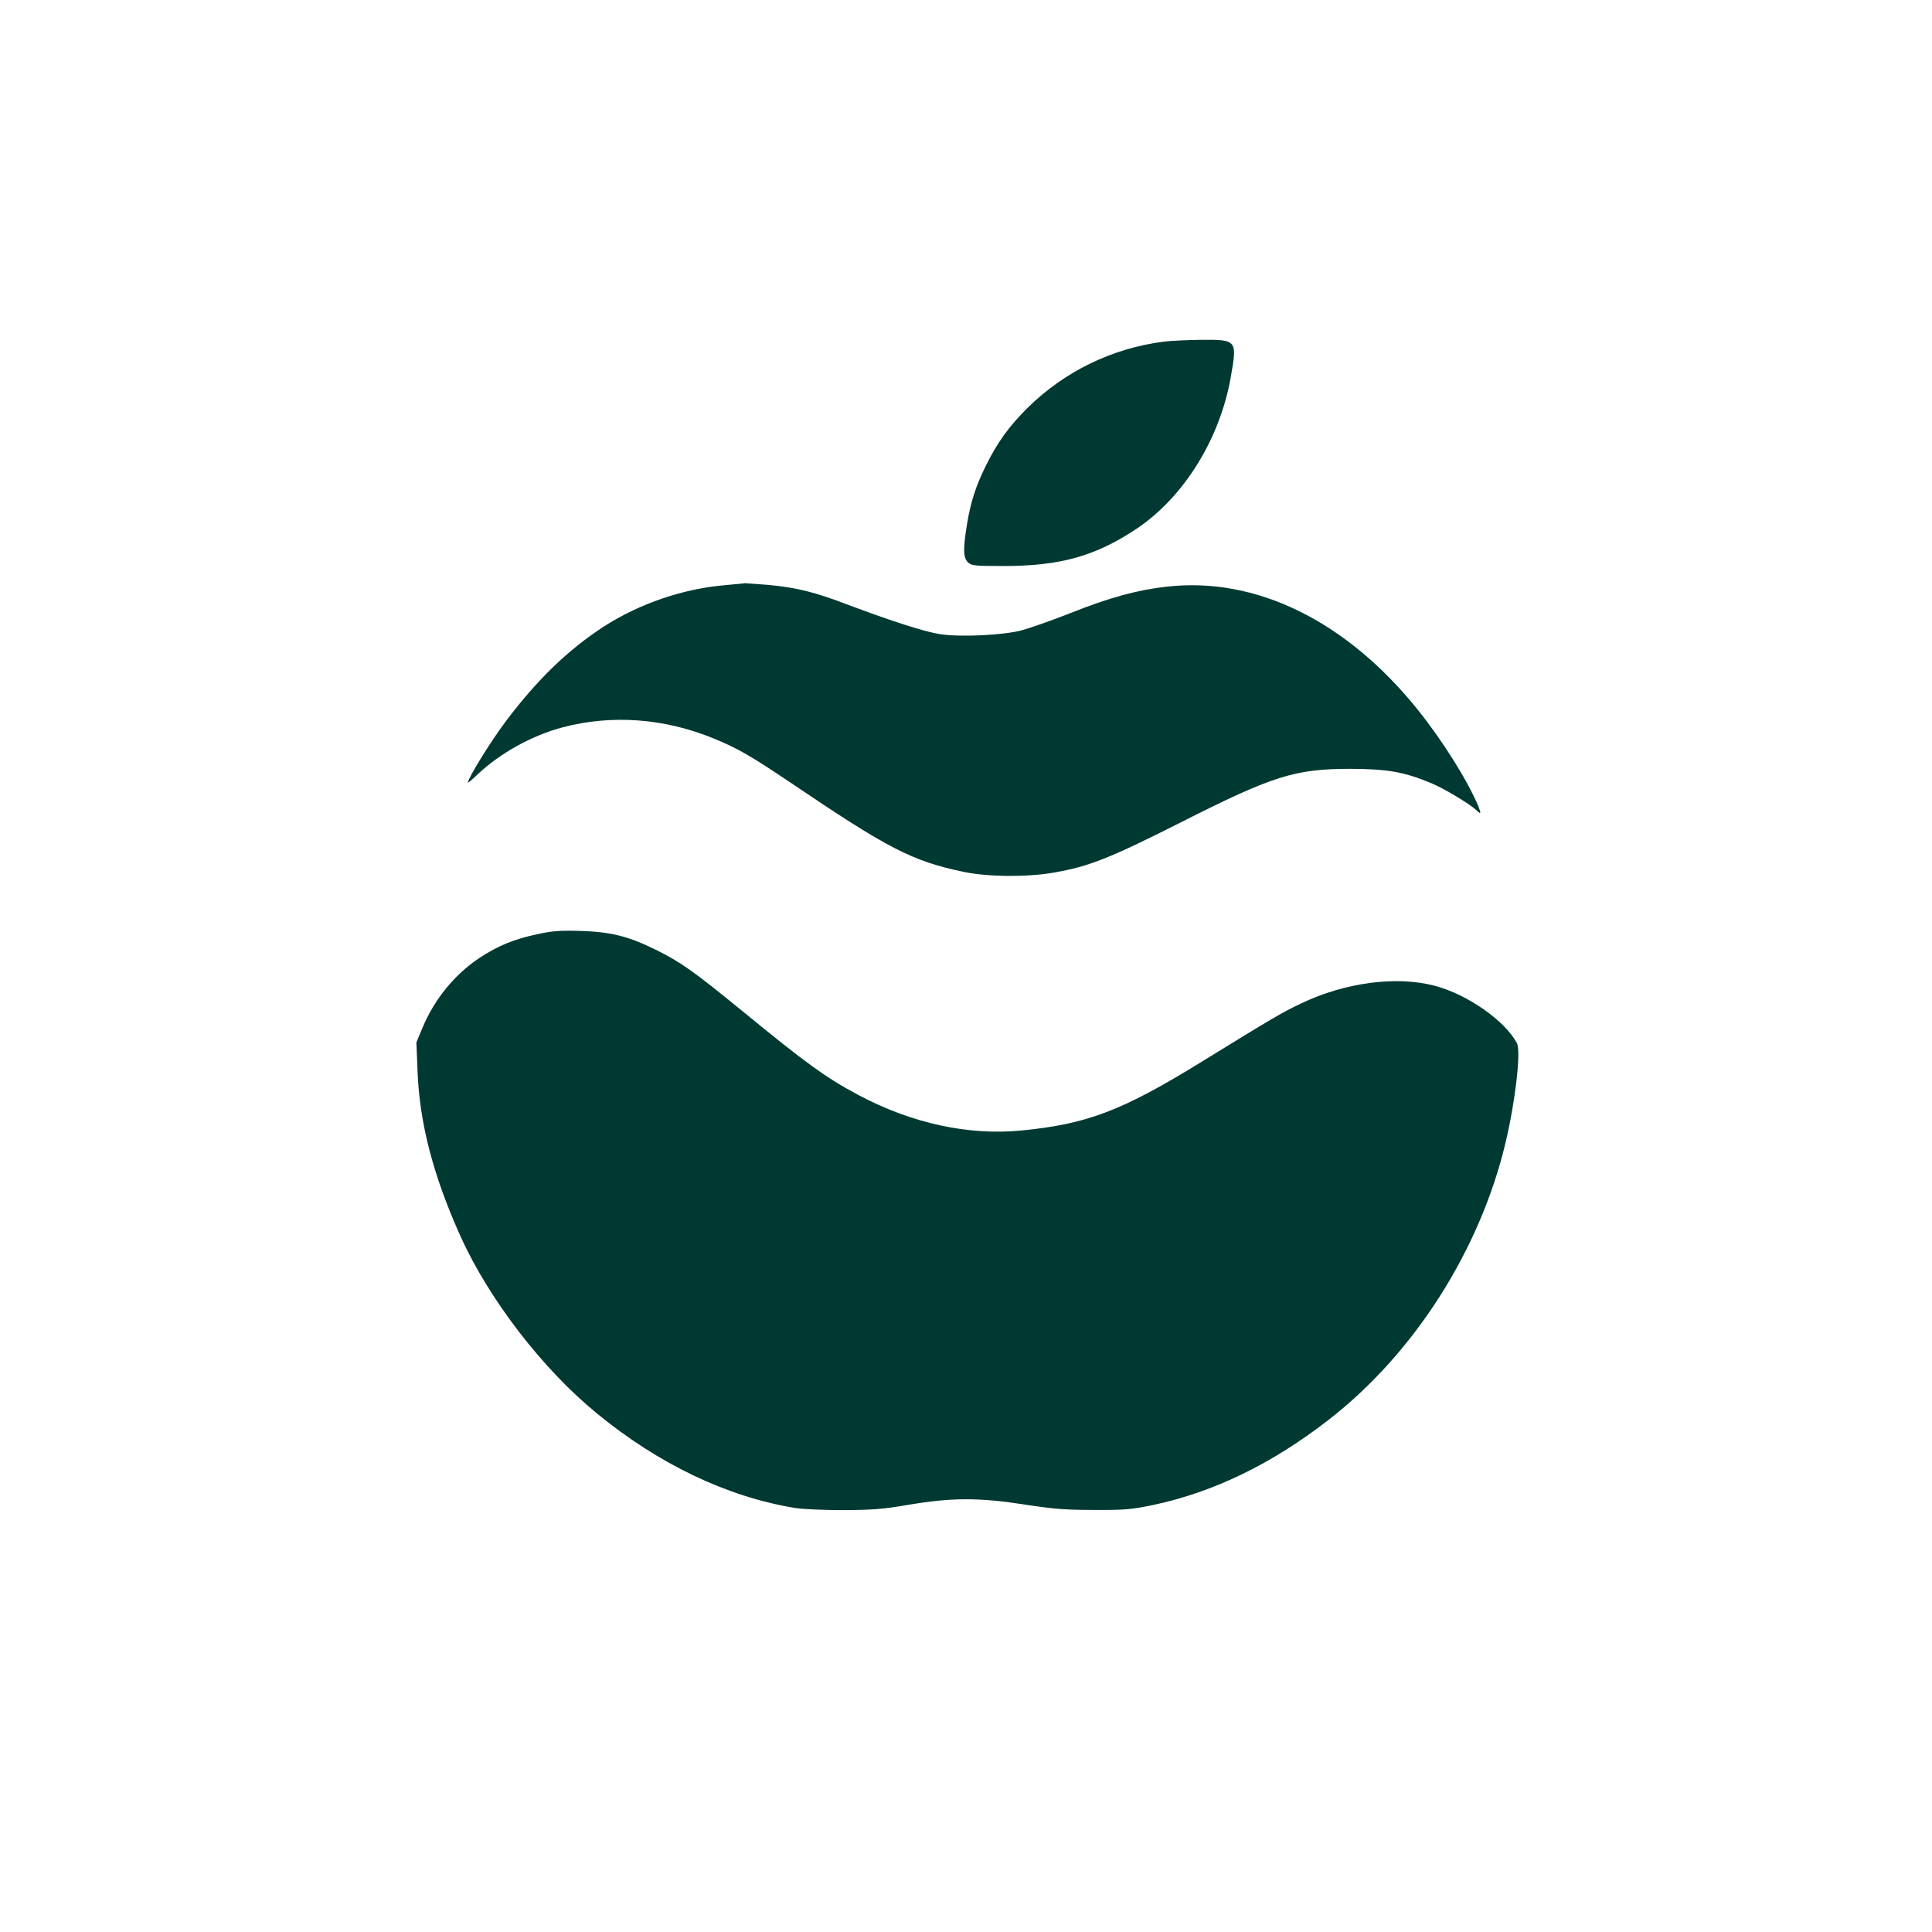 <?xml version="1.0" standalone="no"?>
<!DOCTYPE svg PUBLIC "-//W3C//DTD SVG 20010904//EN"
 "http://www.w3.org/TR/2001/REC-SVG-20010904/DTD/svg10.dtd">
<svg version="1.0" xmlns="http://www.w3.org/2000/svg"
 width="1024pt" height="1024pt" viewBox="0 0 1024 1024"
 preserveAspectRatio="xMidYMid meet">

<g transform="translate(0,1024) scale(0.1,-0.1)"
fill="#003932" stroke="none">
<path d="M6166 8429 c-275 -36 -526 -159 -722 -353 -97 -97 -157 -180 -217
-301 -56 -113 -82 -194 -102 -315 -21 -131 -20 -175 5 -200 18 -18 33 -20 189
-20 300 0 486 52 703 196 252 168 445 478 502 809 34 192 31 195 -155 194 -74
-1 -165 -5 -203 -10z"/>
<path d="M3849 7139 c-226 -18 -459 -98 -649 -220 -189 -123 -351 -279 -519
-502 -80 -106 -201 -302 -201 -325 0 -3 24 17 53 45 119 112 287 205 449 248
262 69 541 48 803 -60 124 -51 192 -90 399 -229 523 -354 650 -420 923 -477
128 -27 337 -29 478 -4 185 32 295 75 669 264 494 250 609 286 906 286 195 -1
282 -16 426 -76 70 -29 209 -113 241 -145 23 -22 24 -17 8 24 -57 136 -189
346 -318 507 -380 475 -863 711 -1337 655 -152 -17 -302 -58 -505 -139 -99
-39 -216 -80 -260 -92 -99 -26 -325 -37 -434 -20 -82 13 -256 69 -485 155
-180 69 -275 92 -426 106 -63 5 -117 9 -120 9 -3 -1 -48 -5 -101 -10z"/>
<path d="M2850 5289 c-127 -27 -209 -61 -307 -125 -133 -88 -240 -219 -304
-372 l-32 -77 6 -150 c10 -275 82 -554 228 -878 151 -334 434 -702 722 -938
328 -269 688 -441 1047 -501 42 -7 156 -12 260 -12 155 1 212 5 350 29 226 38
372 38 615 0 149 -23 212 -28 365 -28 163 -1 200 3 311 26 321 68 631 218 934
454 451 351 800 898 935 1468 53 224 82 483 60 526 -63 119 -263 259 -435 304
-204 54 -476 18 -710 -94 -100 -47 -153 -79 -530 -311 -417 -257 -603 -328
-952 -362 -281 -27 -580 38 -861 187 -173 92 -277 167 -622 450 -255 208 -321
255 -454 321 -147 72 -237 95 -401 100 -105 3 -148 0 -225 -17z"/>
</g>
</svg>
